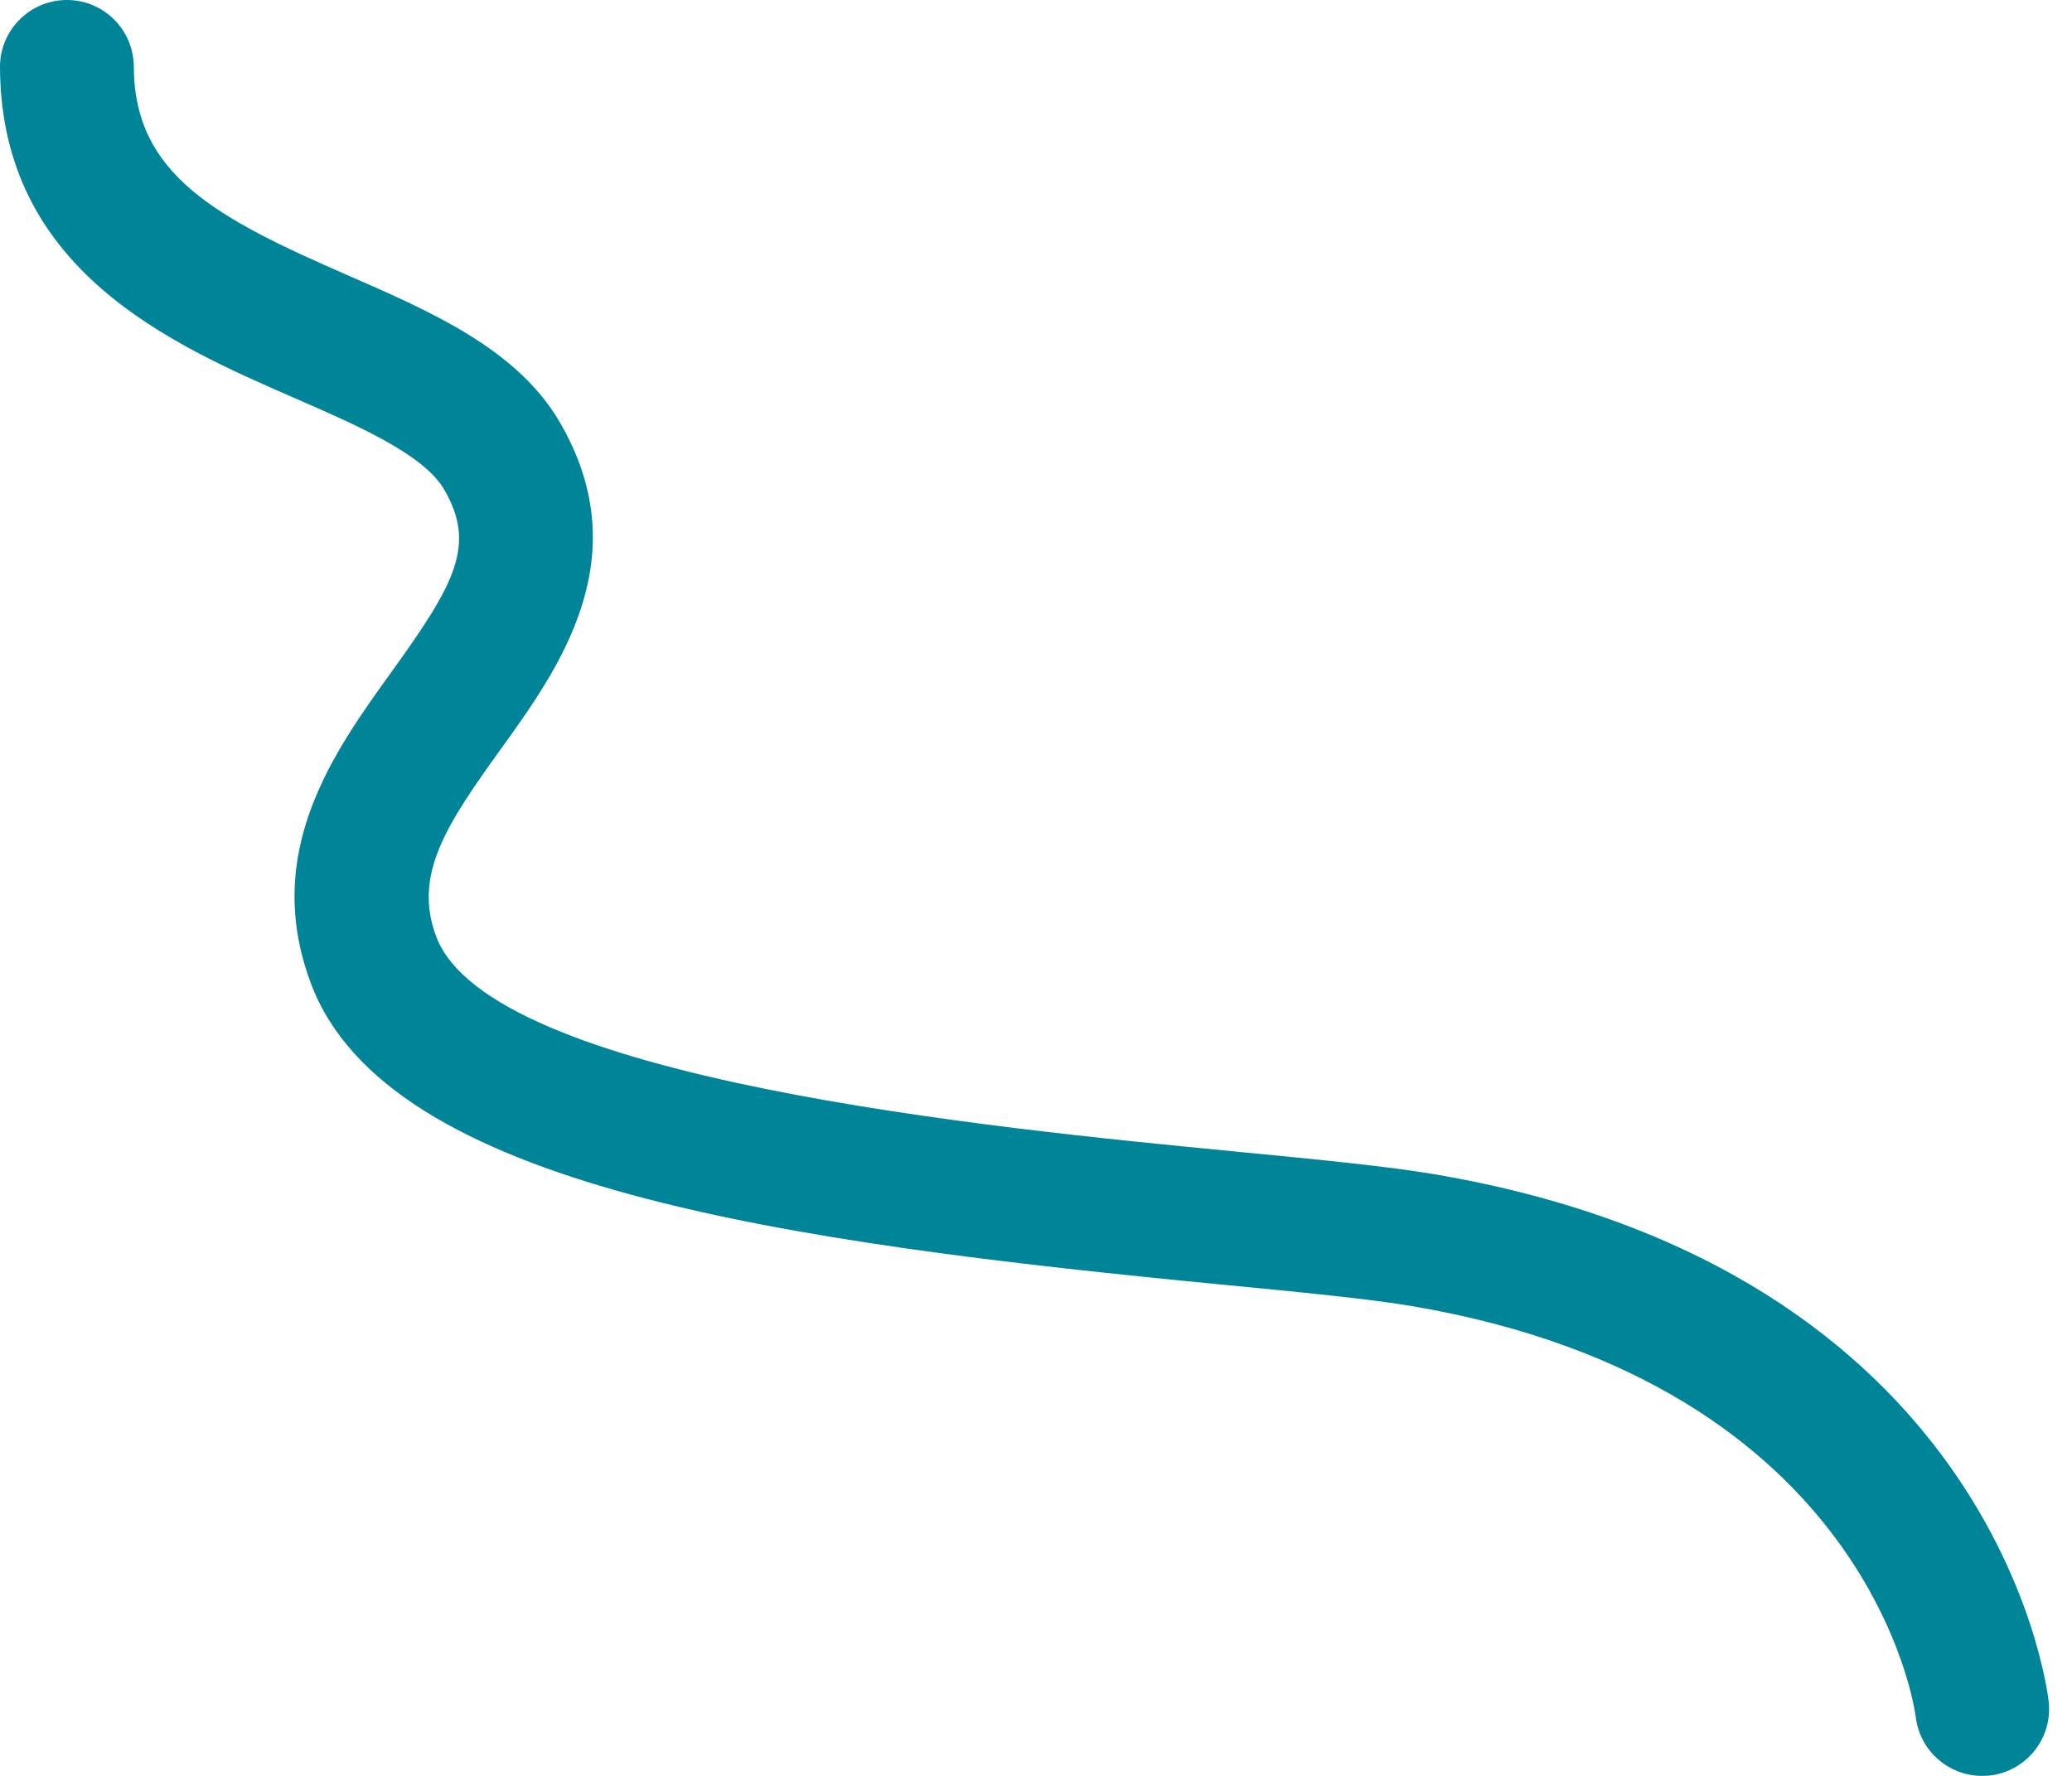 <svg width="28" height="24" viewBox="0 0 28 24" fill="none" xmlns="http://www.w3.org/2000/svg">
<path d="M26.785 24C26.332 24 25.941 23.66 25.888 23.199C25.883 23.154 25.306 18.707 19.079 17.651C18.5 17.553 17.577 17.463 16.507 17.36C10.614 16.79 5.239 16.05 4.203 13.294C3.534 11.517 4.511 10.162 5.296 9.073C6.155 7.881 6.438 7.36 6 6.612C5.722 6.139 4.837 5.753 3.982 5.38C2.307 4.65 0.012 3.65 1.07522e-05 0.908C-0.002 0.409 0.401 0.002 0.9 0C0.901 0 0.903 0 0.904 0C1.402 0 1.805 0.402 1.808 0.9C1.814 2.358 2.907 2.939 4.705 3.723C5.826 4.212 6.984 4.717 7.56 5.698C8.635 7.533 7.553 9.034 6.763 10.13C6.022 11.158 5.583 11.83 5.895 12.658C6.622 14.588 13.416 15.245 16.681 15.561C17.786 15.668 18.74 15.76 19.382 15.869C26.933 17.151 27.657 22.756 27.685 22.994C27.741 23.49 27.385 23.938 26.889 23.995C26.854 23.998 26.819 24 26.785 24Z" fill="#008498"/>
</svg>
